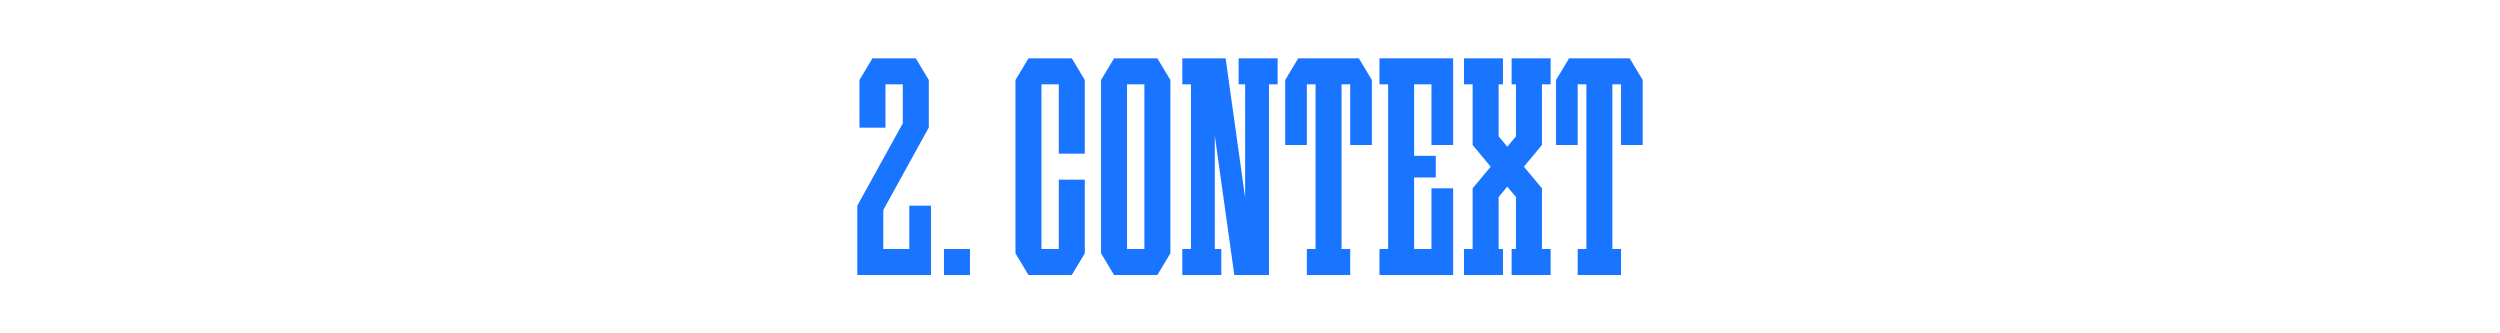 <?xml version="1.0" encoding="UTF-8"?> <svg xmlns="http://www.w3.org/2000/svg" id="Layer_1" data-name="Layer 1" viewBox="0 0 1500 200"><defs><style> .cls-1 { fill: #1975ff; } .cls-1, .cls-2 { stroke-width: 0px; } .cls-2 { fill: #fff; } </style></defs><rect class="cls-2" width="1500" height="200"></rect><g id="Scoro_Case" data-name="Scoro Case"><g id="_2._Context" data-name="2. Context"><g><polygon class="cls-1" points="977.83 35 975.22 35 970.03 35 967.43 35 951.83 35 949.22 35 944.03 35 941.43 35 933.62 48 933.62 50.6 933.62 87 946.62 87 946.62 50.6 949.22 50.6 951.83 50.6 951.83 149.4 946.62 149.4 946.62 165 951.83 165 967.43 165 972.62 165 972.62 149.4 967.43 149.4 967.43 50.6 970.03 50.6 972.62 50.6 972.62 87 985.62 87 985.62 50.6 985.62 48 977.83 35"></polygon><polygon class="cls-1" points="643.08 35 637.88 35 635.28 35 624.88 35 622.28 35 617.08 35 609.28 48 609.28 50.6 609.28 149.4 609.28 152 617.08 165 622.28 165 624.88 165 635.28 165 637.88 165 643.08 165 650.88 152 650.88 149.4 650.88 107.8 635.28 107.8 635.28 149.4 624.88 149.4 624.88 50.6 635.28 50.6 635.28 92.2 650.88 92.2 650.88 50.6 650.88 48 643.08 35"></polygon><polygon class="cls-1" points="848.47 35 832.88 35 827.68 35 827.68 50.6 832.88 50.6 832.88 149.4 827.68 149.4 827.68 165 832.88 165 848.47 165 871.88 165 871.88 154.6 871.88 149.4 871.88 113 858.88 113 858.88 149.4 848.47 149.4 848.47 106.5 861.47 106.5 861.47 93.5 848.47 93.5 848.47 50.6 858.88 50.6 858.88 87 871.88 87 871.88 50.6 871.88 45.4 871.88 35 848.47 35"></polygon><polygon class="cls-1" points="766.58 35 743.18 35 743.18 50.6 747.08 50.6 747.08 118.57 735.38 35 732.78 35 728.88 35 722.38 35 714.58 35 709.38 35 709.38 50.6 714.58 50.6 714.58 149.4 709.38 149.4 709.38 165 714.58 165 728.88 165 732.78 165 732.78 149.4 728.88 149.4 728.88 81.43 740.58 165 747.08 165 753.58 165 761.38 165 761.38 50.6 766.58 50.6 766.58 35"></polygon><path class="cls-1" d="M694.43,35h-26l-7.8,13v104l7.8,13h26l7.8-13V48l-7.8-13ZM676.22,149.4V50.6h10.4v98.8h-10.4Z"></path><polygon class="cls-1" points="815.33 35 812.72 35 807.53 35 804.93 35 789.33 35 786.72 35 781.53 35 778.93 35 771.12 48 771.12 50.6 771.12 87 784.12 87 784.12 50.6 786.72 50.6 789.33 50.6 789.33 149.4 784.12 149.4 784.12 165 789.33 165 804.93 165 810.12 165 810.12 149.4 804.93 149.4 804.93 50.6 807.53 50.6 810.12 50.6 810.12 87 823.12 87 823.12 50.6 823.12 48 815.33 35"></polygon><polygon class="cls-1" points="925.18 50.6 930.38 50.6 930.38 35 925.18 35 909.58 35 906.97 35 906.97 50.6 909.58 50.6 909.58 81.8 904.38 88.04 899.18 81.8 899.18 50.6 901.78 50.6 901.78 35 899.18 35 883.58 35 878.38 35 878.38 50.6 883.58 50.6 883.58 87 894.41 100 883.58 113 883.58 149.4 878.38 149.4 878.38 165 883.58 165 899.18 165 901.78 165 901.78 149.4 899.18 149.4 899.18 118.2 904.38 111.96 909.58 118.2 909.58 149.4 906.97 149.4 906.97 165 909.58 165 925.18 165 930.38 165 930.38 149.4 925.18 149.4 925.18 113 914.34 100 925.18 87 925.18 50.6"></polygon><polygon class="cls-1" points="545.58 123.4 545.58 149.4 529.97 149.4 529.97 126 529.98 126 557.2 76.64 557.28 76.64 557.28 50.6 557.28 49.13 557.28 48 549.47 35 548.18 35 541.68 35 531.28 35 527.38 35 523.47 35 515.7 47.96 515.68 47.96 515.68 48 515.68 50.6 515.68 76.6 531.28 76.6 531.28 50.6 541.68 50.6 541.68 74 514.38 123.4 514.38 123.4 514.38 149.4 514.38 157.2 514.38 165 558.58 165 558.58 152 558.58 149.4 558.58 123.4 545.58 123.4"></polygon><g id="_Н3" data-name="Н3"><rect class="cls-1" x="566.38" y="149.4" width="15.6" height="15.6"></rect></g></g></g></g></svg> 